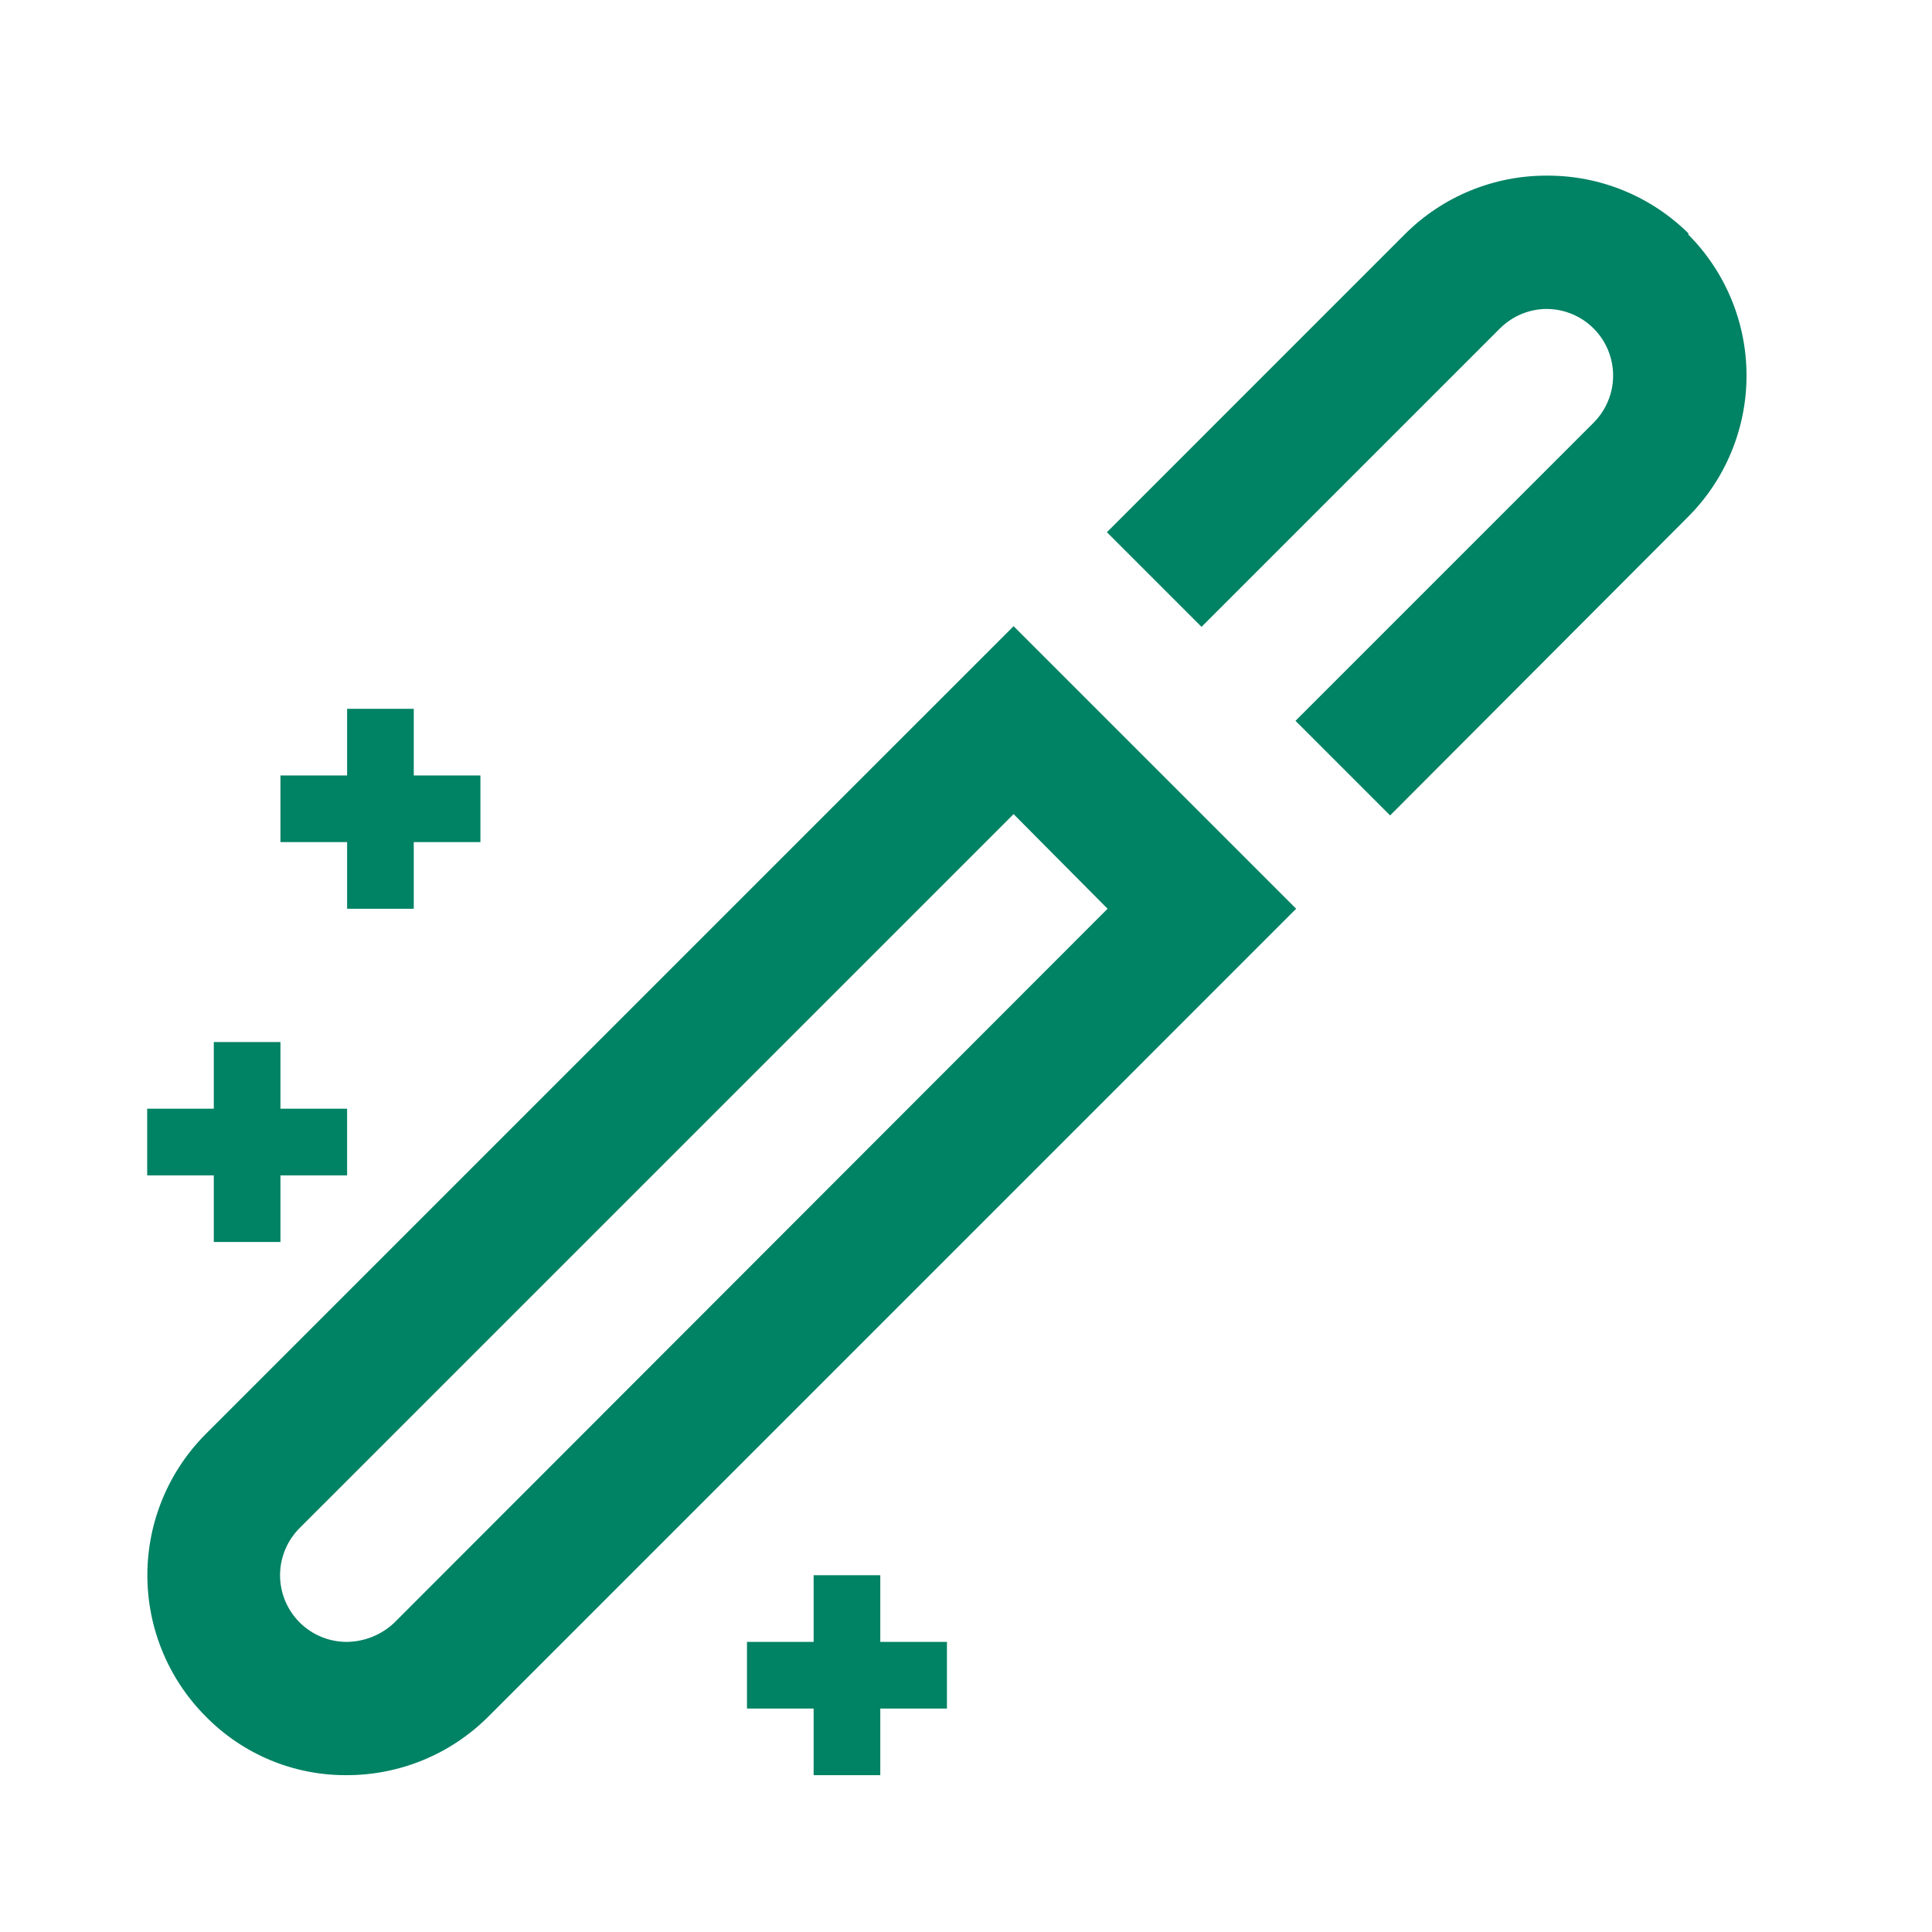 <?xml version="1.0" encoding="UTF-8"?> <svg xmlns="http://www.w3.org/2000/svg" width="44" height="44" viewBox="0 0 44 44" fill="none"> <path d="M4.869 28.286H6.387V26.768H7.905V25.25H6.387V23.732H4.869V25.25H3.352V26.768H4.869V28.286ZM38.459 5.321C38.034 4.899 37.529 4.565 36.974 4.338C36.42 4.111 35.826 3.997 35.226 4C34.021 3.997 32.864 4.472 32.008 5.321L25.209 12.121L27.364 14.276L34.164 7.476C34.447 7.196 34.828 7.037 35.226 7.036C35.525 7.037 35.816 7.126 36.064 7.292C36.312 7.458 36.506 7.693 36.621 7.969C36.736 8.244 36.767 8.547 36.711 8.84C36.654 9.133 36.513 9.403 36.304 9.616L29.504 16.416L31.659 18.571L38.444 11.771C39.297 10.918 39.776 9.76 39.776 8.554C39.776 7.347 39.297 6.19 38.444 5.336L38.459 5.321ZM7.905 20.696H9.423V19.178H10.941V17.661H9.423V16.143H7.905V17.661H6.387V19.178H7.905V20.696ZM4.687 32.657C3.835 33.511 3.356 34.668 3.356 35.875C3.356 37.082 3.835 38.239 4.687 39.093C5.107 39.52 5.608 39.858 6.16 40.088C6.713 40.317 7.307 40.433 7.905 40.428C9.112 40.427 10.27 39.947 11.123 39.093L29.519 20.696L23.084 14.261L4.687 32.657ZM25.224 20.696L8.983 36.953C8.692 37.23 8.307 37.387 7.905 37.393C7.705 37.394 7.507 37.356 7.322 37.28C7.137 37.205 6.969 37.093 6.827 36.953C6.685 36.811 6.572 36.644 6.495 36.459C6.418 36.274 6.378 36.075 6.378 35.875C6.378 35.675 6.418 35.476 6.495 35.291C6.572 35.106 6.685 34.938 6.827 34.797L23.084 18.541L25.224 20.696ZM20.048 35.875H18.53V37.393H17.012V38.911H18.53V40.428H20.048V38.911H21.566V37.393H20.048V35.875Z" fill="#008264"></path> </svg> 